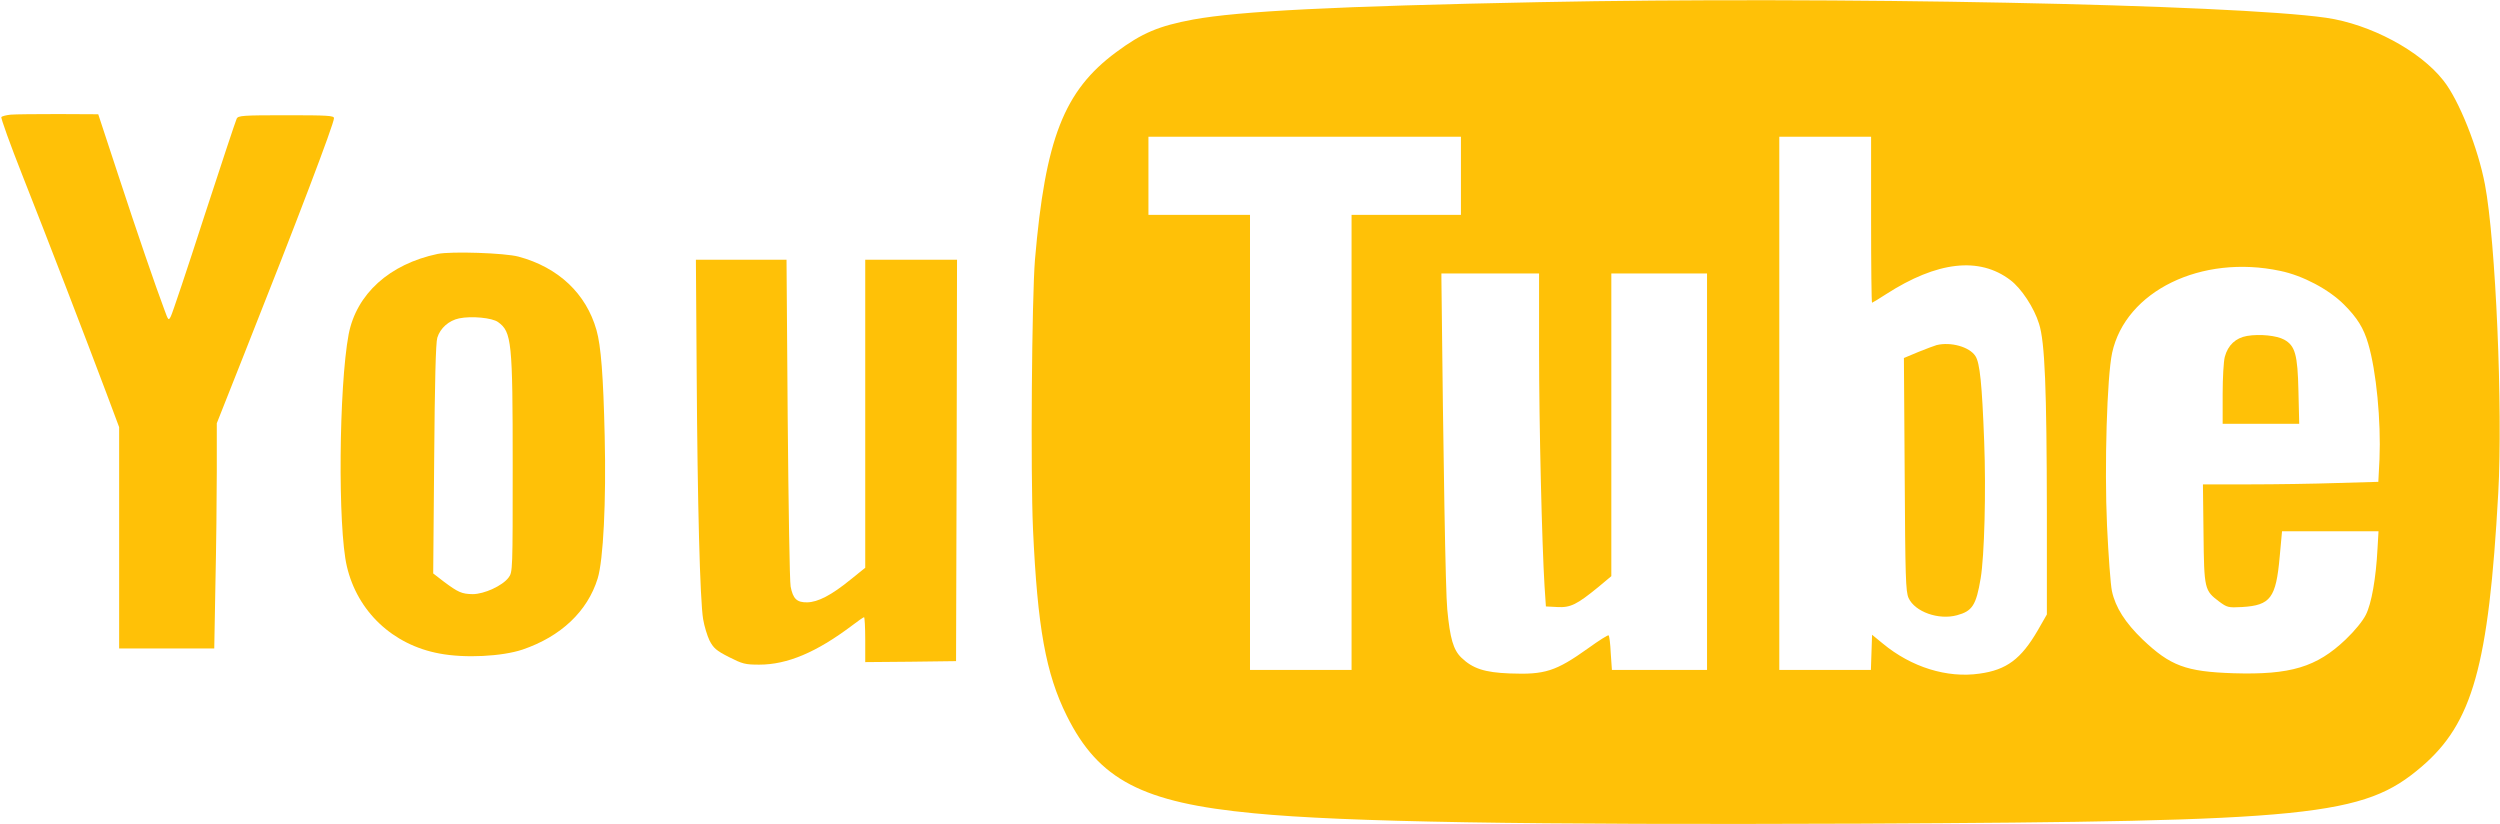 <?xml version="1.0" standalone="no"?>
<!DOCTYPE svg PUBLIC "-//W3C//DTD SVG 20010904//EN"
 "http://www.w3.org/TR/2001/REC-SVG-20010904/DTD/svg10.dtd">
<svg version="1.0" xmlns="http://www.w3.org/2000/svg"
 width="1280pt" height="422pt" viewBox="0 0 1280 422"
 preserveAspectRatio="xMidYMid meet">
<g transform="translate(0,422) scale(0.1,-0.1)"
fill="#ffc107" stroke="none">
<path d="M7881 4209 c-1045 -21 -1537 -46 -1772 -89 -177 -33 -262 -69 -394
-167 -268 -198 -363 -444 -416 -1063 -16 -198 -23 -1089 -10 -1380 23 -502 65
-738 173 -955 163 -328 387 -445 958 -499 462 -45 1393 -60 3110 -53 2309 11
2571 37 2868 291 262 224 344 517 393 1401 24 429 -13 1291 -68 1580 -35 186
-133 433 -213 533 -120 153 -374 288 -600 321 -484 69 -2539 110 -4029 80z
m-401 -889 l0 -200 -280 0 -280 0 0 -1165 0 -1165 -260 0 -260 0 0 1165 0
1165 -260 0 -260 0 0 200 0 200 800 0 800 0 0 -200z m2100 -225 c0 -234 2
-425 5 -425 2 0 35 20 72 44 261 168 477 193 636 72 56 -42 122 -142 147 -224
30 -94 39 -331 40 -967 l0 -521 -47 -82 c-85 -146 -159 -202 -298 -221 -166
-24 -349 33 -495 154 l-55 45 -3 -90 -3 -90 -234 0 -235 0 0 1365 0 1365 235
0 235 0 0 -425z m2095 -262 c116 -24 249 -95 326 -172 68 -68 101 -121 124
-200 42 -141 66 -397 58 -592 l-6 -116 -210 -6 c-116 -4 -318 -7 -449 -7
l-239 0 3 -252 c3 -286 5 -291 80 -348 41 -30 46 -32 118 -28 145 9 173 46
192 257 l12 131 247 0 247 0 -5 -87 c-8 -155 -31 -284 -60 -341 -16 -32 -57
-82 -103 -126 -149 -142 -283 -182 -575 -173 -244 8 -323 38 -465 173 -89 86
-139 164 -157 248 -7 33 -18 184 -25 334 -14 307 0 762 26 885 69 317 457 506
861 420z m-3795 -405 c0 -384 15 -999 28 -1208 l7 -105 58 -3 c68 -4 101 13
210 102 l67 56 0 775 0 775 245 0 245 0 0 -1015 0 -1015 -244 0 -243 0 -6 86
c-2 47 -7 88 -11 91 -3 3 -49 -26 -103 -65 -168 -120 -223 -137 -404 -130
-128 5 -189 25 -247 81 -41 40 -58 98 -72 247 -9 90 -20 748 -30 1693 l0 27
250 0 250 0 0 -392z"/>
<path d="M9915 2453 c-11 -3 -53 -19 -93 -35 l-74 -31 4 -596 c3 -526 5 -600
20 -633 32 -70 153 -114 248 -88 78 21 98 51 121 189 19 113 28 444 18 701
-11 292 -22 403 -45 437 -30 47 -126 74 -199 56z"/>
<path d="M11505 2500 c-58 -10 -98 -47 -114 -107 -6 -21 -11 -107 -11 -190 l0
-153 196 0 196 0 -4 168 c-4 187 -17 232 -73 263 -38 21 -125 30 -190 19z"/>
<path d="M55 3633 c-22 -2 -44 -8 -48 -12 -4 -4 45 -140 109 -302 125 -316
326 -838 430 -1115 l64 -171 0 -566 0 -567 243 0 244 0 6 332 c4 182 7 442 7
576 l0 245 141 356 c270 680 459 1177 459 1206 0 13 -31 15 -245 15 -222 0
-245 -2 -253 -17 -5 -10 -80 -236 -167 -503 -86 -267 -163 -496 -170 -509 -12
-24 -13 -23 -34 35 -45 120 -137 387 -236 689 l-102 310 -204 1 c-112 0 -222
-1 -244 -3z"/>
<path d="M2241 2920 c-247 -52 -416 -205 -456 -412 -50 -267 -56 -990 -9
-1188 54 -231 235 -402 474 -446 130 -25 320 -15 425 20 197 67 333 196 385
364 29 94 44 394 36 729 -7 308 -19 463 -42 543 -53 187 -195 321 -399 376
-70 19 -345 28 -414 14z m309 -349 c70 -50 75 -100 75 -733 0 -539 0 -547 -21
-575 -31 -42 -125 -85 -184 -85 -56 1 -74 9 -149 65 l-53 41 5 586 c3 391 8
597 16 621 15 49 59 88 112 99 63 13 169 3 199 -19z"/>
<path d="M3567 2308 c4 -659 17 -1162 33 -1258 6 -36 21 -85 33 -110 20 -38
34 -51 99 -84 69 -35 83 -39 155 -39 144 0 293 63 475 200 31 24 59 43 62 43
3 0 6 -52 6 -115 l0 -115 233 2 232 3 3 1028 2 1027 -235 0 -235 0 0 -788 0
-789 -77 -62 c-96 -78 -165 -114 -220 -115 -53 -1 -73 18 -85 81 -5 26 -11
414 -15 861 l-6 812 -232 0 -232 0 4 -582z"/>
</g>
</svg>
